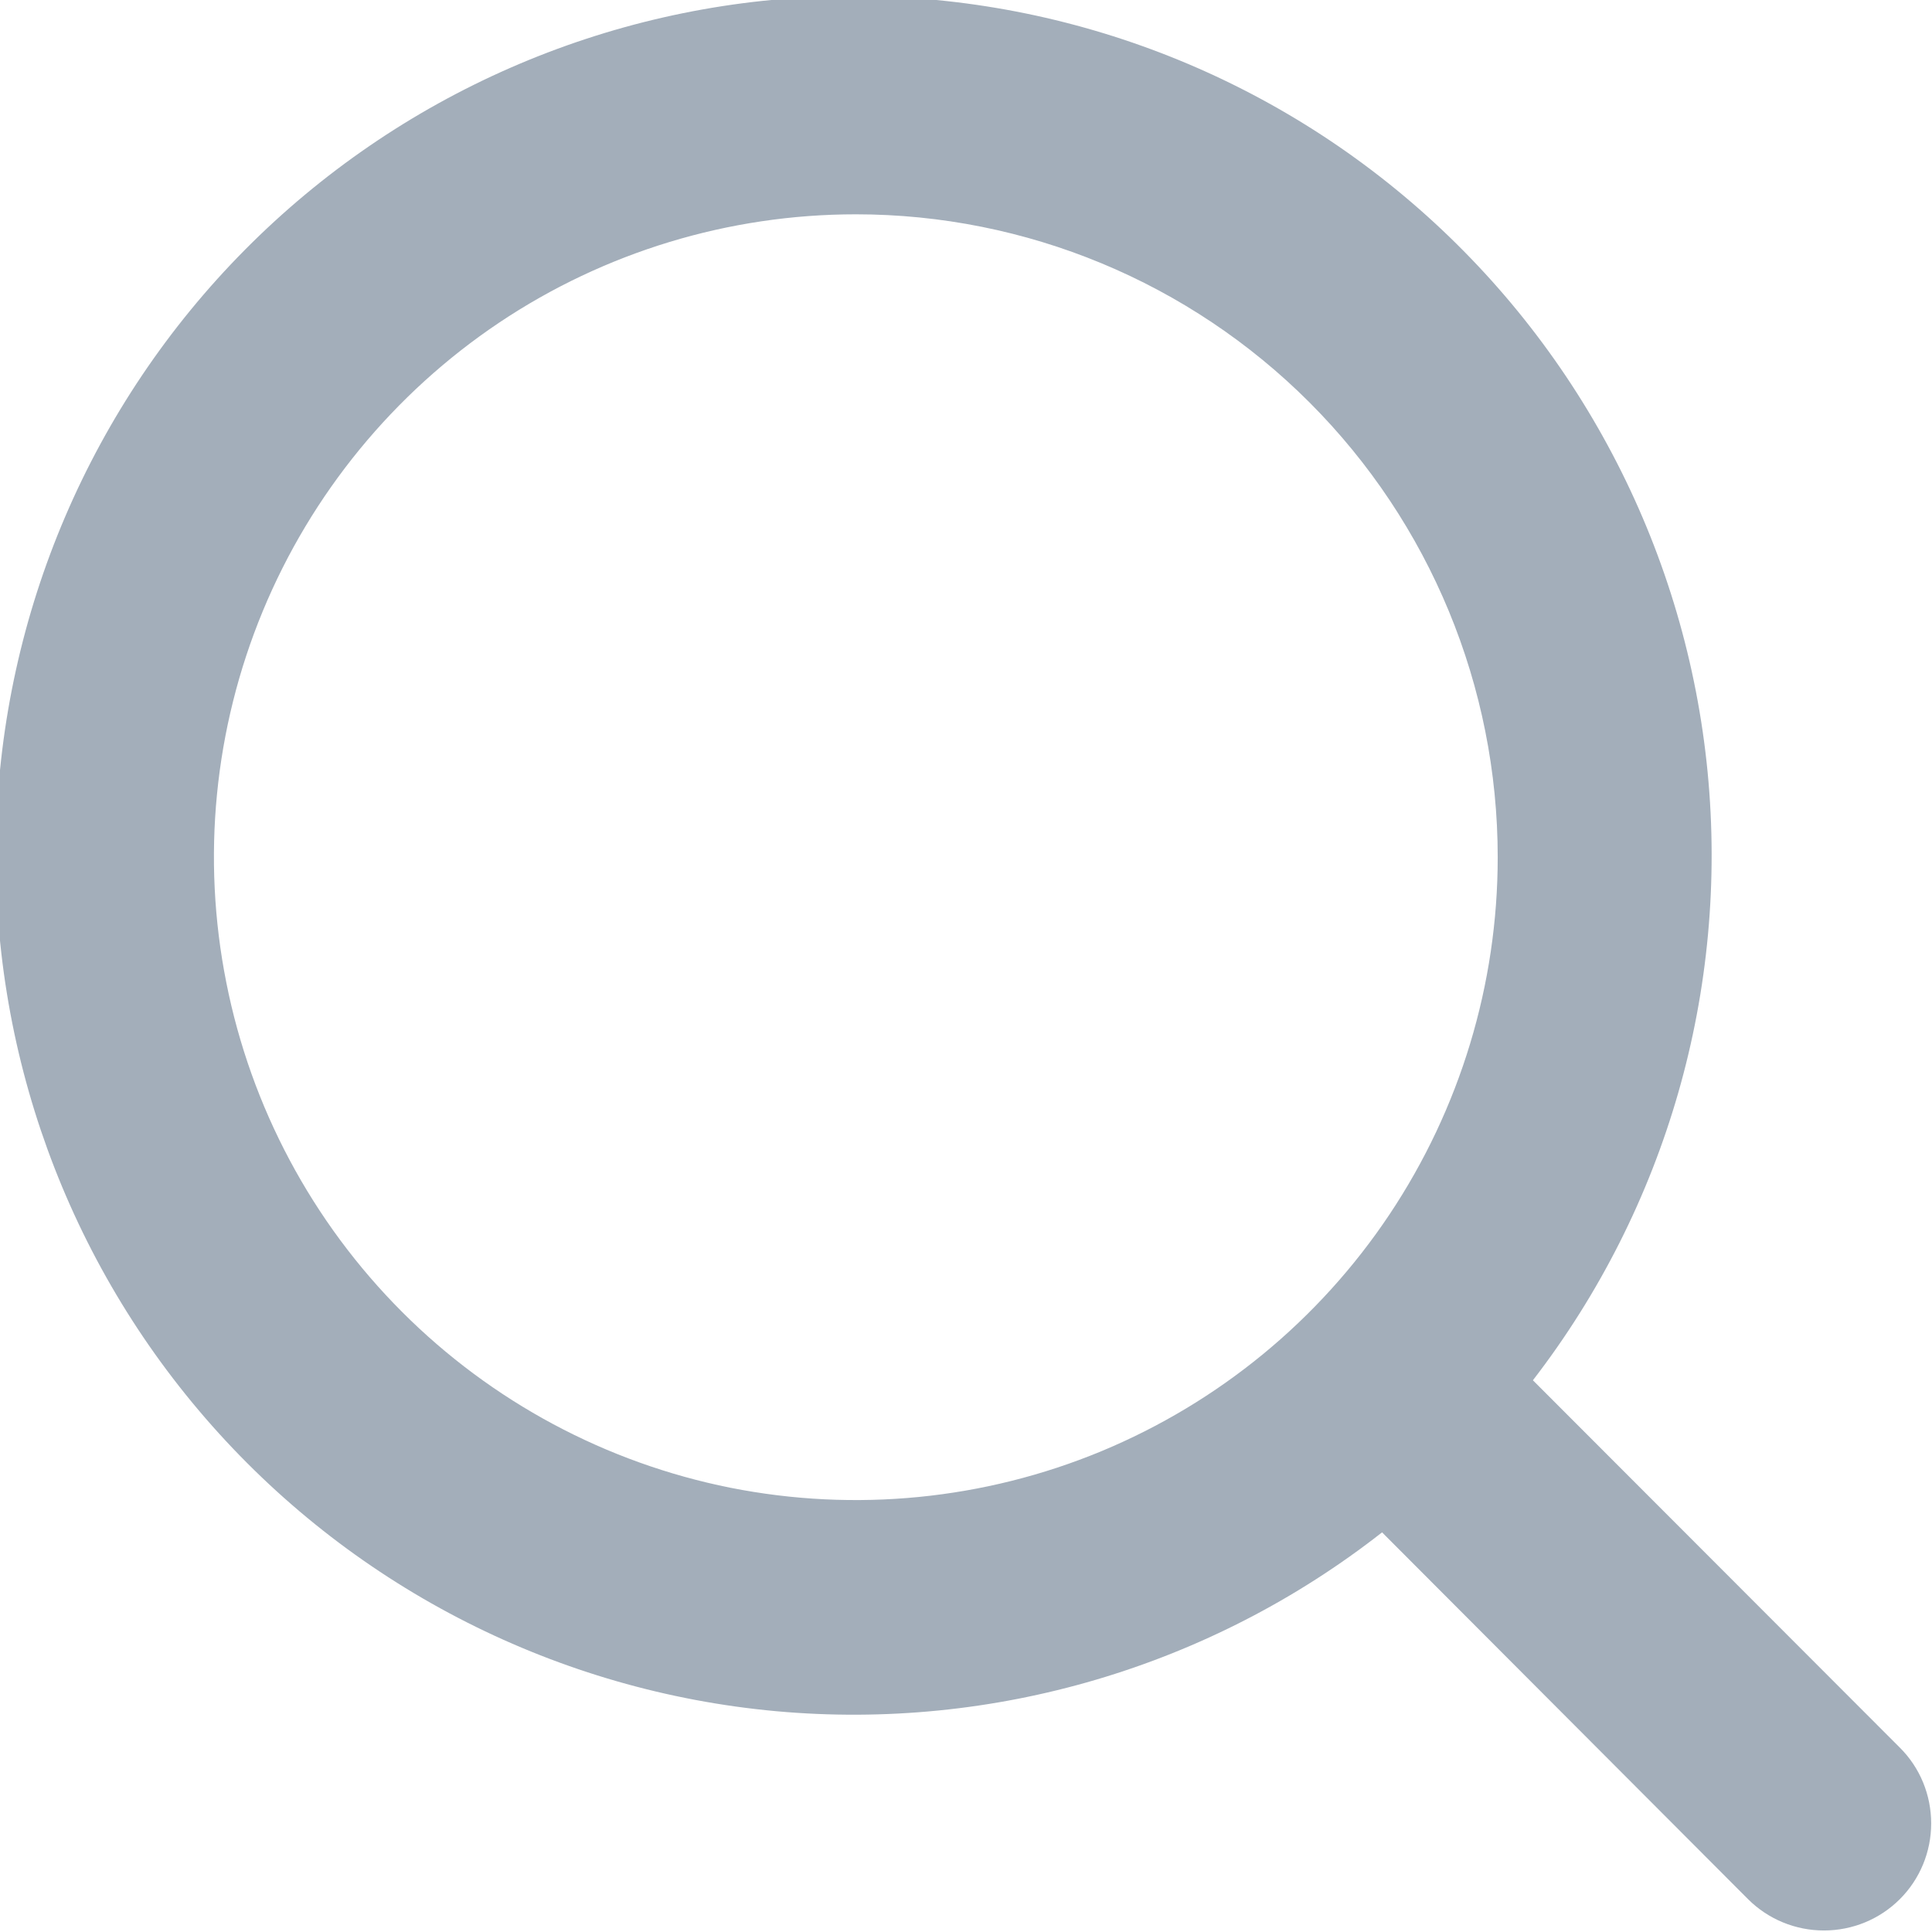 <svg width="14" height="14" viewBox="0 0 14 14" fill="none" xmlns="http://www.w3.org/2000/svg">
<path fill-rule="evenodd" clip-rule="evenodd" d="M13.767 13.762C13.621 13.908 13.423 13.989 13.217 13.989C13.011 13.989 12.813 13.908 12.667 13.762L10.015 11.104C8.769 12.08 7.199 12.543 5.624 12.4C4.049 12.256 2.587 11.517 1.537 10.332C0.487 9.148 -0.073 7.607 -0.028 6.023C0.016 4.44 0.661 2.933 1.776 1.809C2.891 0.685 4.392 0.029 5.972 -0.025C7.553 -0.08 9.095 0.471 10.284 1.515C11.474 2.56 12.221 4.019 12.374 5.595C12.527 7.172 12.075 8.748 11.108 10.002L13.767 12.664C13.913 12.809 13.994 13.007 13.994 13.213C13.994 13.419 13.913 13.616 13.767 13.762ZM6.202 1.553C5.282 1.553 4.382 1.826 3.617 2.338C2.853 2.85 2.256 3.578 1.904 4.429C1.552 5.28 1.46 6.217 1.64 7.12C1.819 8.024 2.262 8.854 2.913 9.506C3.563 10.157 4.392 10.601 5.294 10.781C6.196 10.96 7.132 10.868 7.981 10.516C8.831 10.163 9.558 9.566 10.069 8.8C10.58 8.034 10.853 7.133 10.853 6.212C10.853 4.976 10.363 3.791 9.49 2.917C8.618 2.044 7.435 1.553 6.202 1.553Z" fill="#A3AEBA"/>
</svg>
